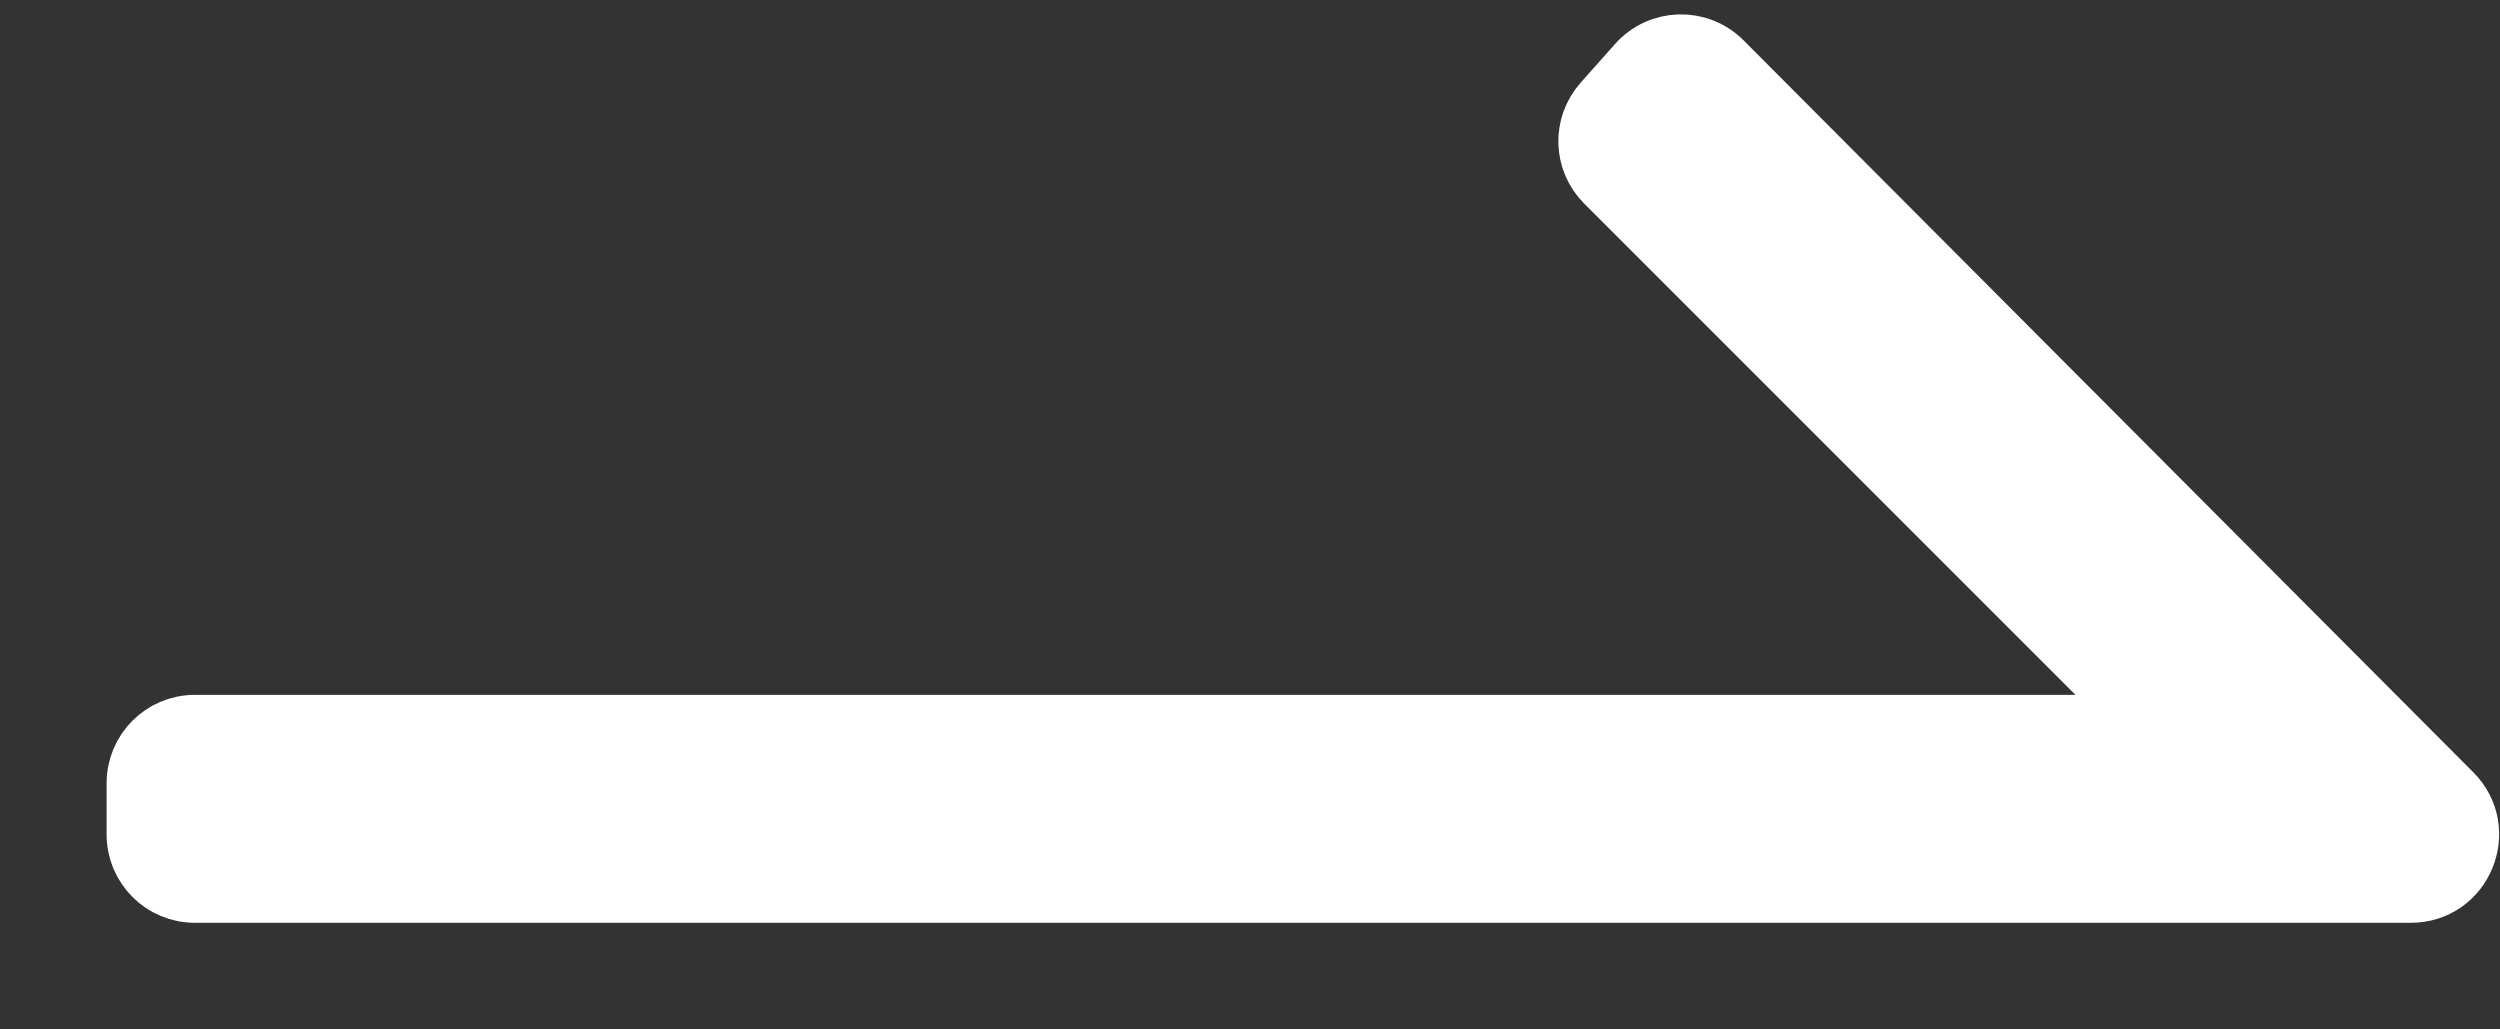 <svg width="17" height="7" viewBox="0 0 17 7" fill="none" xmlns="http://www.w3.org/2000/svg">
<rect x="0" y="0" width="17" height="7" fill="#333333" stroke="none"/>
<path d="M16.394 6.075C16.749 6.075 16.928 5.645 16.677 5.393L11.714 0.415C11.551 0.252 11.284 0.26 11.131 0.433L10.898 0.695C10.757 0.854 10.764 1.093 10.914 1.243L14.596 4.925H1.325C1.104 4.925 0.925 5.104 0.925 5.325V5.675C0.925 5.896 1.104 6.075 1.325 6.075H16.394Z" fill="white" stroke="white" stroke-width="0.4"/>
</svg>
